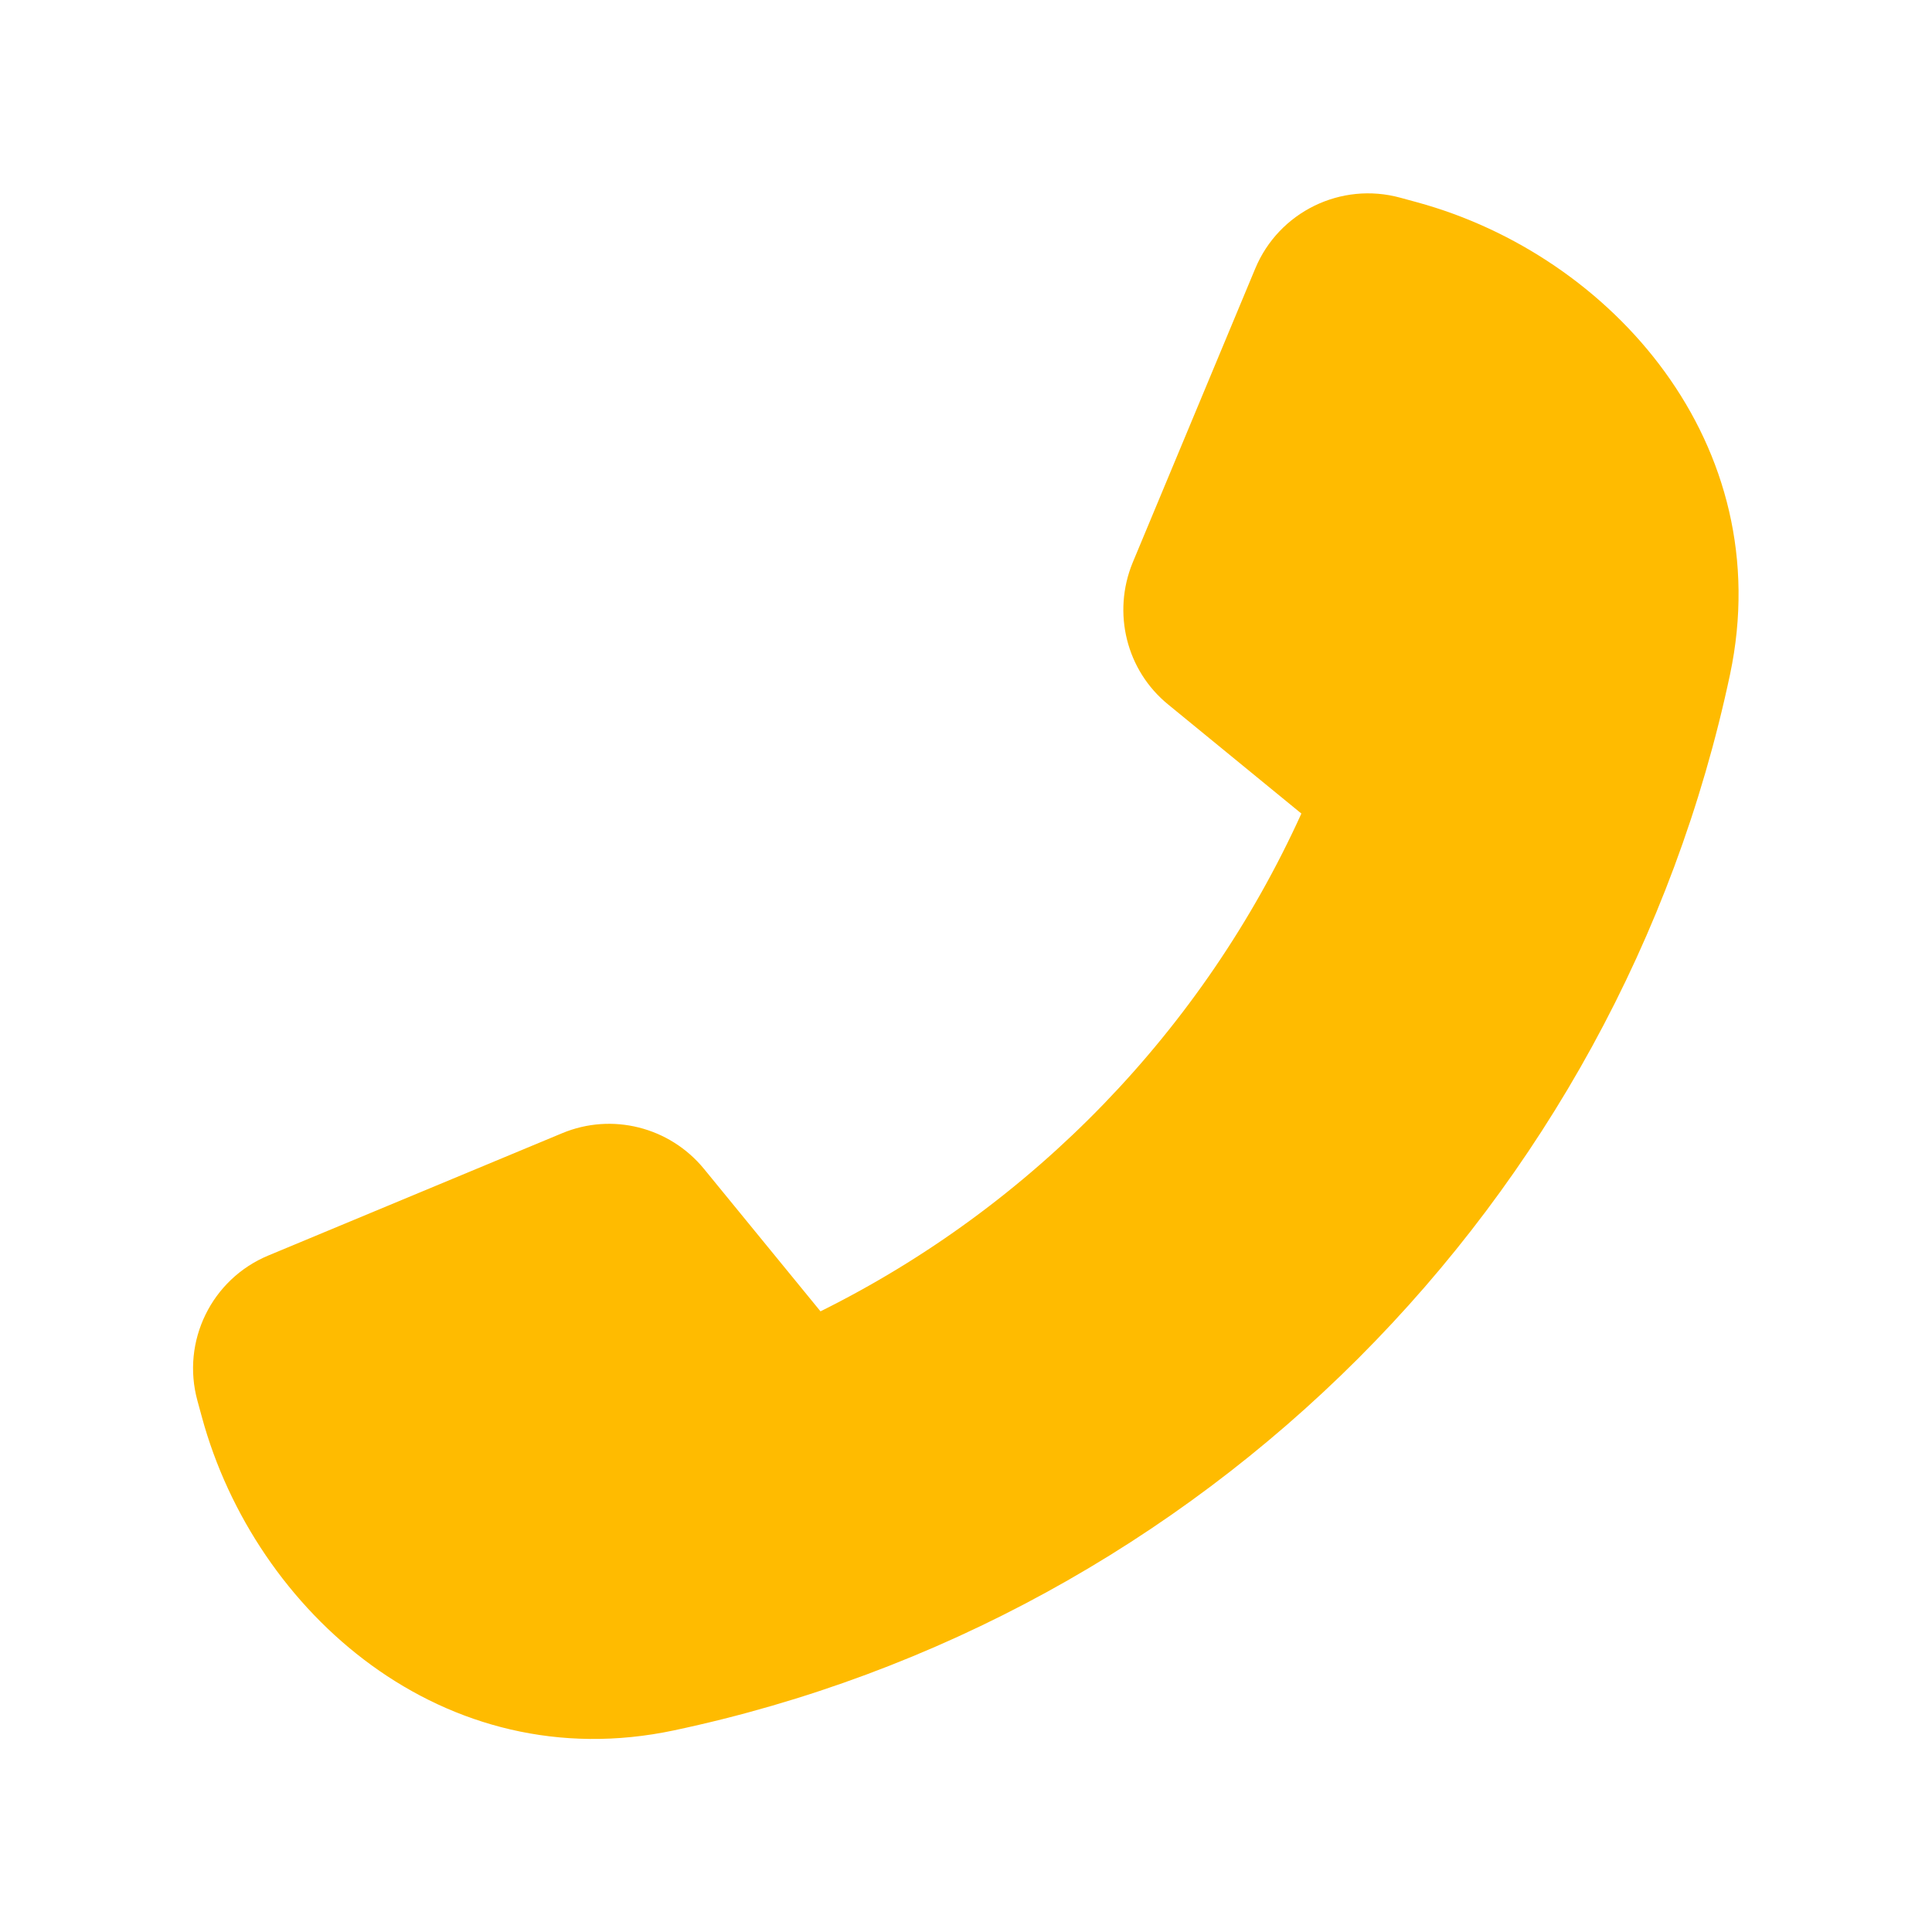 <svg xmlns="http://www.w3.org/2000/svg" viewBox="0 0 640 640"><!--!Font Awesome Free 7.0.0 by @fontawesome - https://fontawesome.com License - https://fontawesome.com/license/free Copyright 2025 Fonticons, Inc.--><path fill="#ffbb00" d="M415.8 89C423.6 70.2 444.2 60.1 463.9 65.5L469.4 67C534 84.6 589.2 147.2 573.1 223.4C536 398.4 398.3 536.1 223.3 573.2C147 589.4 84.5 534.1 66.9 469.5L65.4 464C60 444.3 70.1 423.7 88.9 415.9L186.2 375.4C202.7 368.5 221.8 373.3 233.2 387.2L271.8 434.4C342.1 399.5 398.6 341.1 431.1 269.5L387 233.4C373.1 222.1 368.4 203 375.2 186.4L415.8 89z"/></svg>